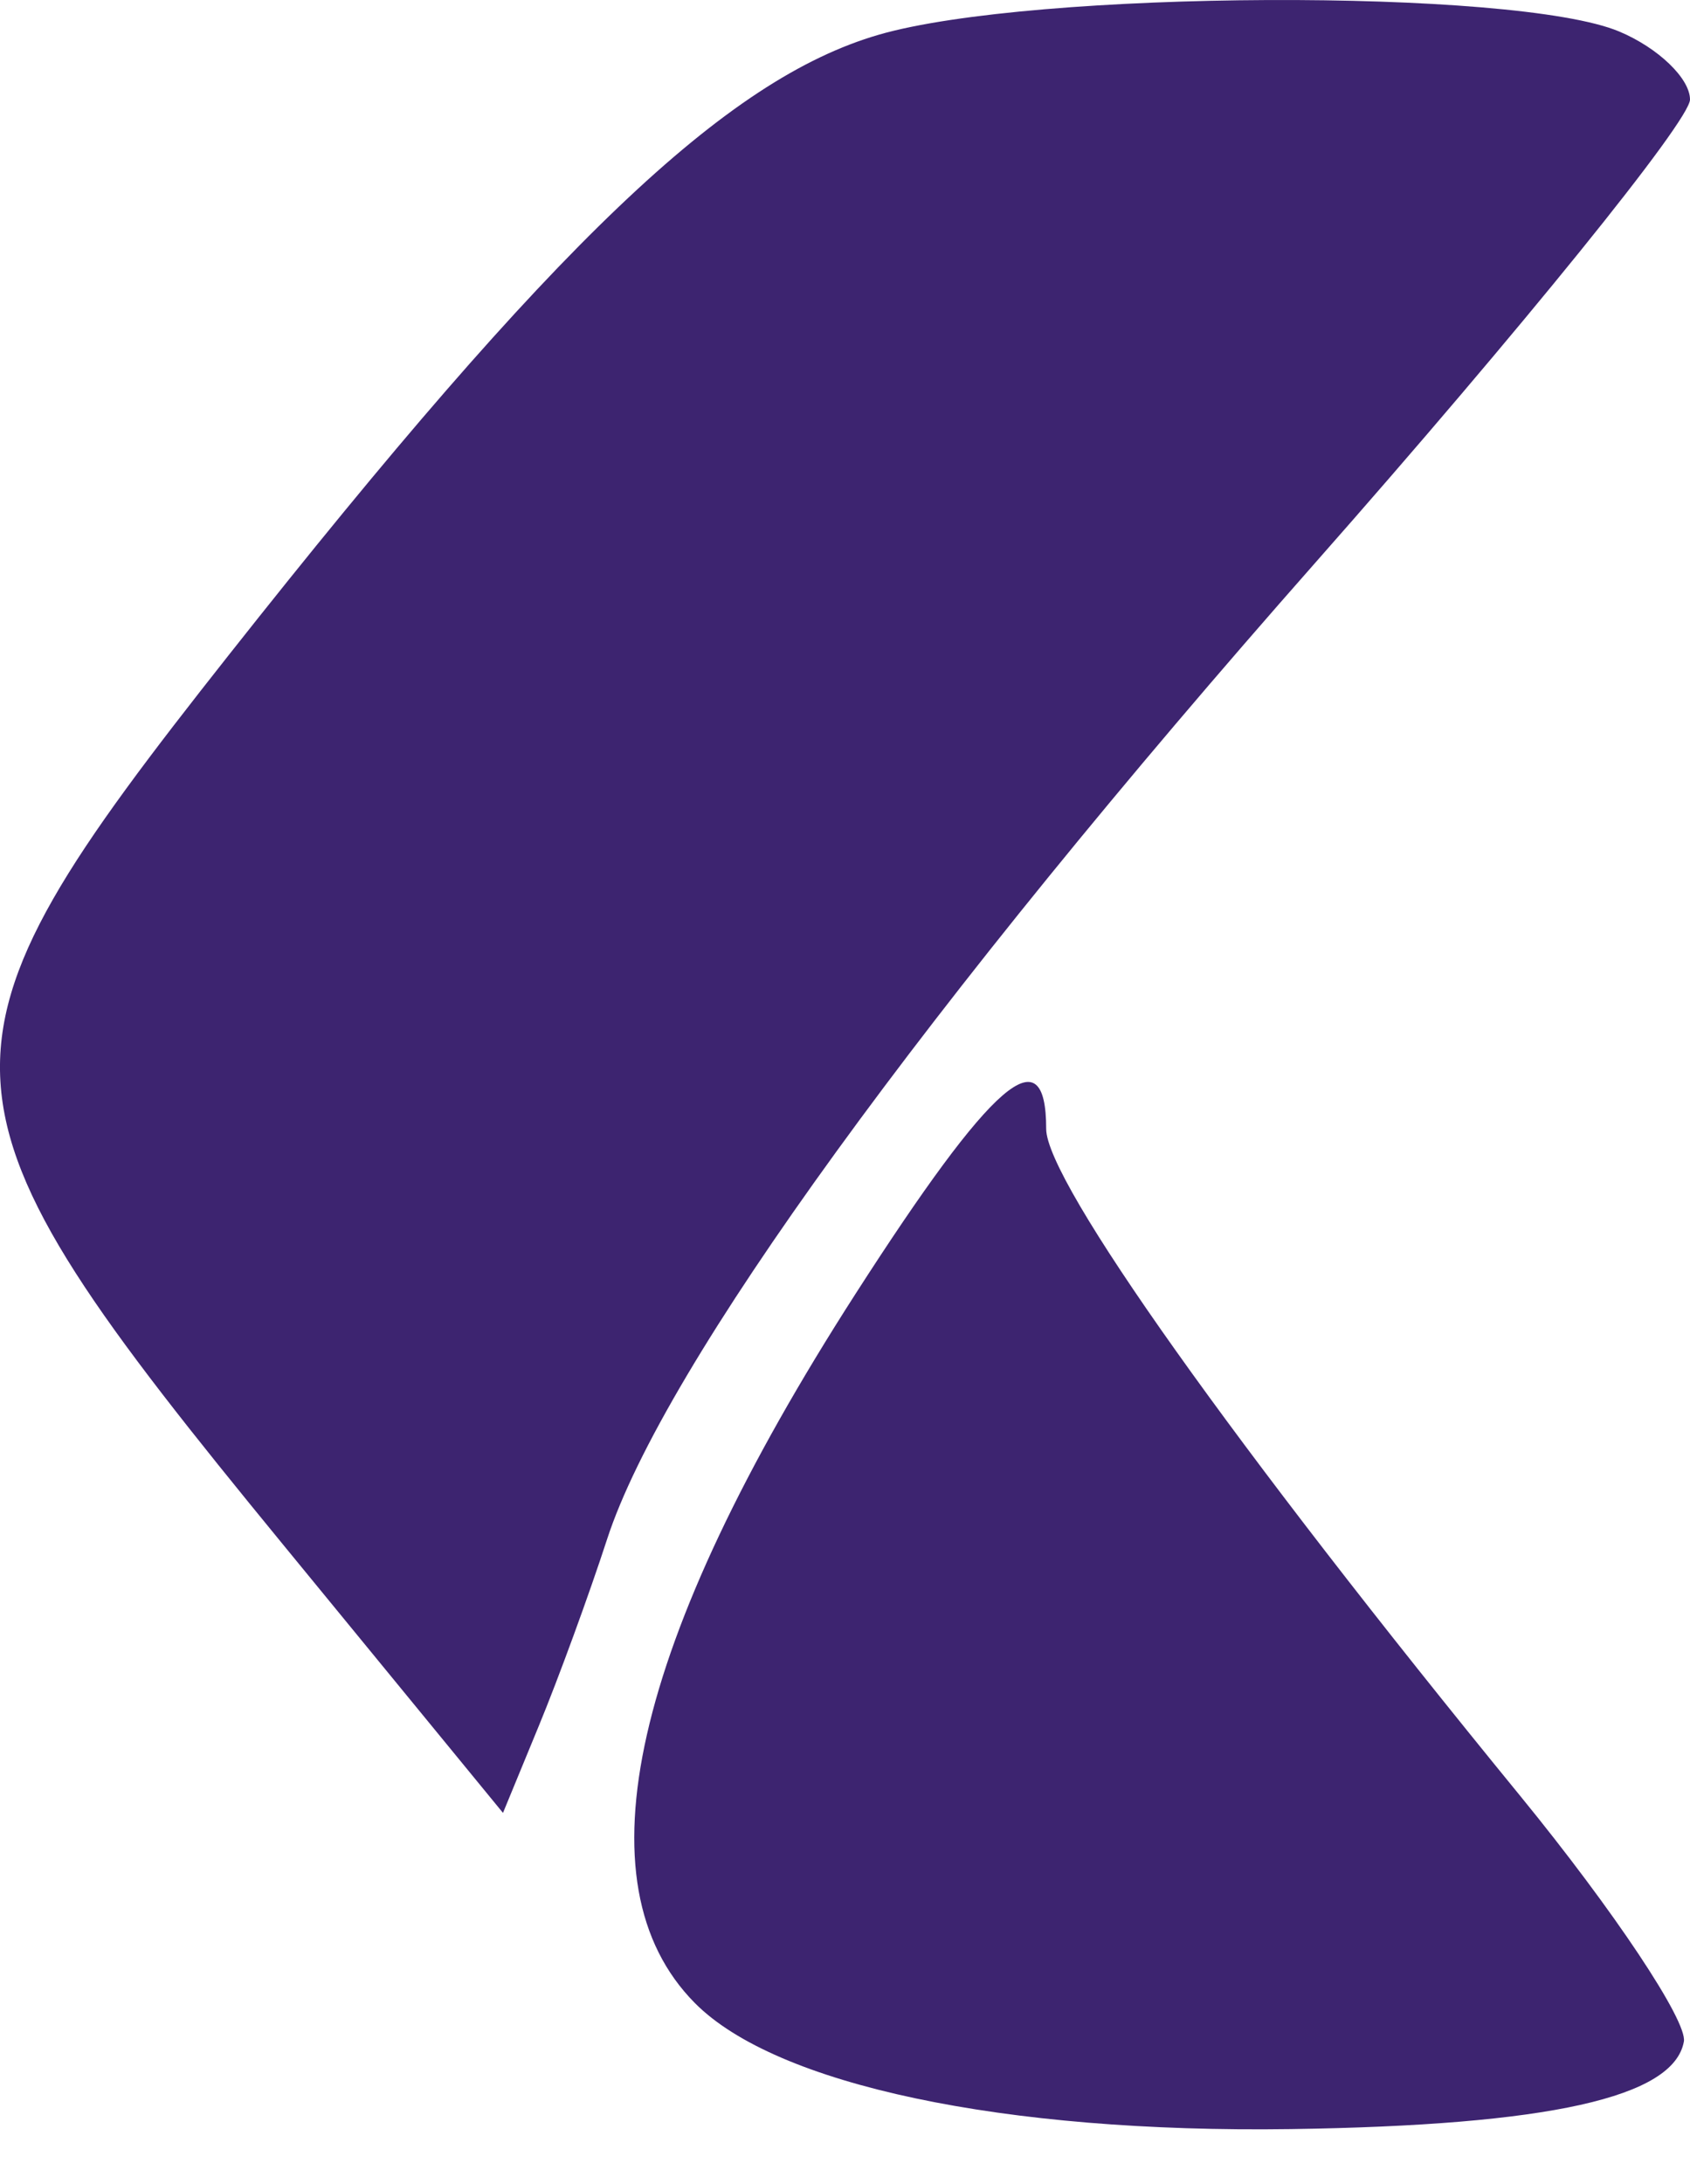 <svg width="24" height="31" viewBox="0 0 24 31" fill="none" xmlns="http://www.w3.org/2000/svg">
<path fill-rule="evenodd" clip-rule="evenodd" d="M22.994 0.447C21.522 -0.171 14.663 -0.141 12.479 0.493C10.311 1.122 7.864 3.456 3.252 9.293C-1.221 14.954 -1.184 15.577 4.01 21.911L7.143 25.731L7.65 24.501C7.93 23.824 8.367 22.629 8.622 21.845C9.421 19.392 13.154 14.248 18.677 7.989C21.605 4.672 24 1.712 24 1.413C24 1.114 23.548 0.679 22.994 0.447ZM21.588 25.489C17.53 20.528 14.857 16.768 14.857 16.023C14.857 14.675 14.1 15.33 12.147 18.368C8.97 23.31 8.193 26.737 9.866 28.428C11.018 29.594 14.25 30.277 18.331 30.219C21.993 30.166 23.769 29.771 23.913 28.977C23.965 28.687 22.919 27.117 21.588 25.489Z" fill="#3D2470"/>
</svg>
